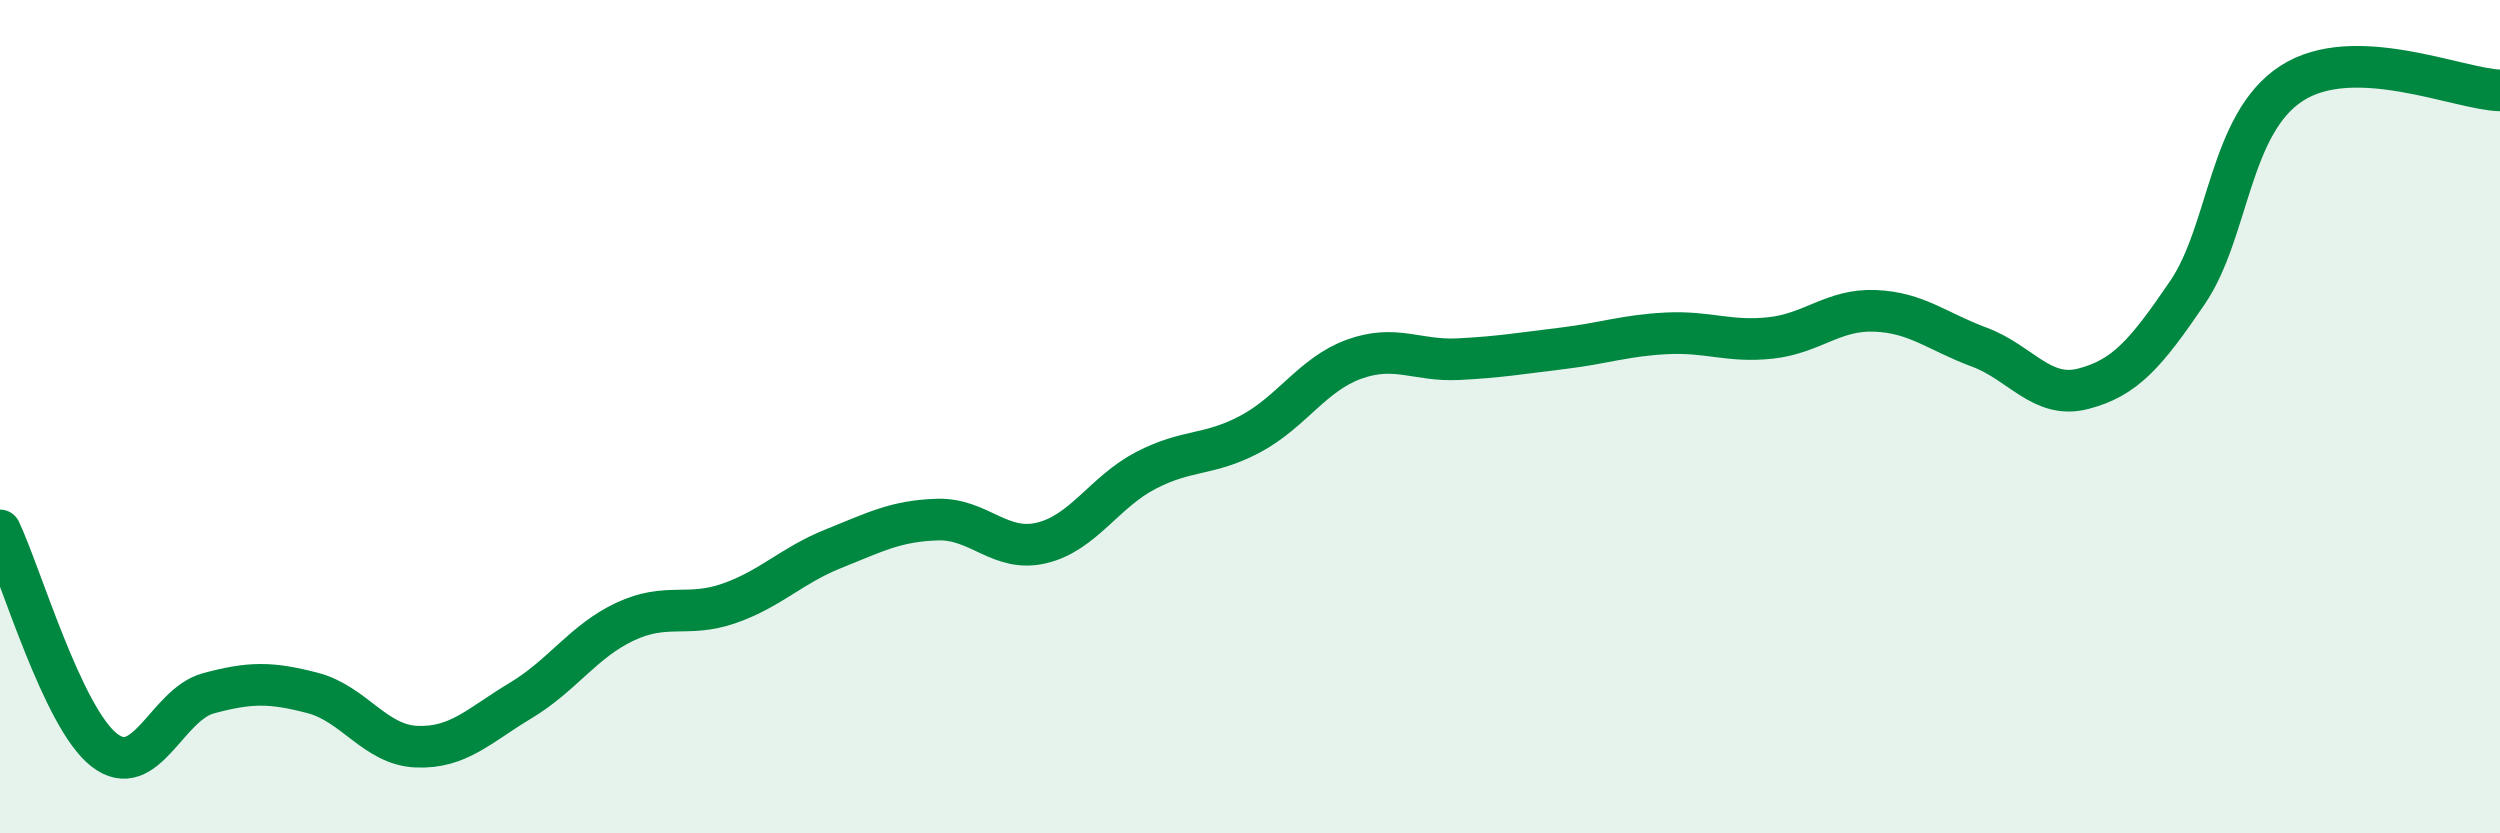 
    <svg width="60" height="20" viewBox="0 0 60 20" xmlns="http://www.w3.org/2000/svg">
      <path
        d="M 0,12.73 C 0.5,13.78 1.5,17.22 2.5,18 C 3.5,18.78 4,16.91 5,16.64 C 6,16.37 6.5,16.37 7.5,16.63 C 8.5,16.89 9,17.88 10,17.92 C 11,17.96 11.5,17.41 12.5,16.81 C 13.5,16.21 14,15.39 15,14.92 C 16,14.45 16.5,14.83 17.5,14.48 C 18.5,14.13 19,13.57 20,13.17 C 21,12.77 21.5,12.5 22.5,12.47 C 23.5,12.44 24,13.27 25,13.03 C 26,12.79 26.5,11.81 27.5,11.29 C 28.5,10.77 29,10.95 30,10.42 C 31,9.89 31.5,8.98 32.5,8.62 C 33.5,8.26 34,8.67 35,8.62 C 36,8.57 36.5,8.48 37.5,8.36 C 38.5,8.24 39,8.05 40,8 C 41,7.95 41.5,8.22 42.5,8.11 C 43.5,8 44,7.42 45,7.46 C 46,7.5 46.5,7.96 47.5,8.33 C 48.5,8.7 49,9.59 50,9.33 C 51,9.07 51.5,8.49 52.5,7.02 C 53.5,5.55 53.5,2.97 55,2 C 56.5,1.03 59,2.14 60,2.17L60 20L0 20Z"
        fill="#008740"
        opacity="0.1"
        stroke-linecap="round"
        stroke-linejoin="round"
      />
      <path
        d="M 0,12.73 C 0.5,13.78 1.5,17.22 2.5,18 C 3.5,18.78 4,16.91 5,16.64 C 6,16.37 6.5,16.37 7.5,16.63 C 8.5,16.89 9,17.88 10,17.92 C 11,17.96 11.5,17.41 12.5,16.81 C 13.5,16.21 14,15.39 15,14.92 C 16,14.45 16.5,14.83 17.5,14.48 C 18.5,14.13 19,13.57 20,13.17 C 21,12.77 21.5,12.5 22.5,12.47 C 23.5,12.44 24,13.27 25,13.03 C 26,12.79 26.5,11.81 27.5,11.29 C 28.5,10.77 29,10.95 30,10.42 C 31,9.89 31.5,8.98 32.5,8.62 C 33.5,8.26 34,8.67 35,8.62 C 36,8.57 36.5,8.48 37.5,8.36 C 38.5,8.24 39,8.05 40,8 C 41,7.95 41.5,8.22 42.5,8.11 C 43.5,8 44,7.42 45,7.46 C 46,7.5 46.5,7.96 47.5,8.33 C 48.5,8.7 49,9.59 50,9.33 C 51,9.07 51.5,8.49 52.5,7.02 C 53.5,5.55 53.5,2.97 55,2 C 56.5,1.03 59,2.14 60,2.17"
        stroke="#008740"
        stroke-width="1"
        fill="none"
        stroke-linecap="round"
        stroke-linejoin="round"
      />
    </svg>
  